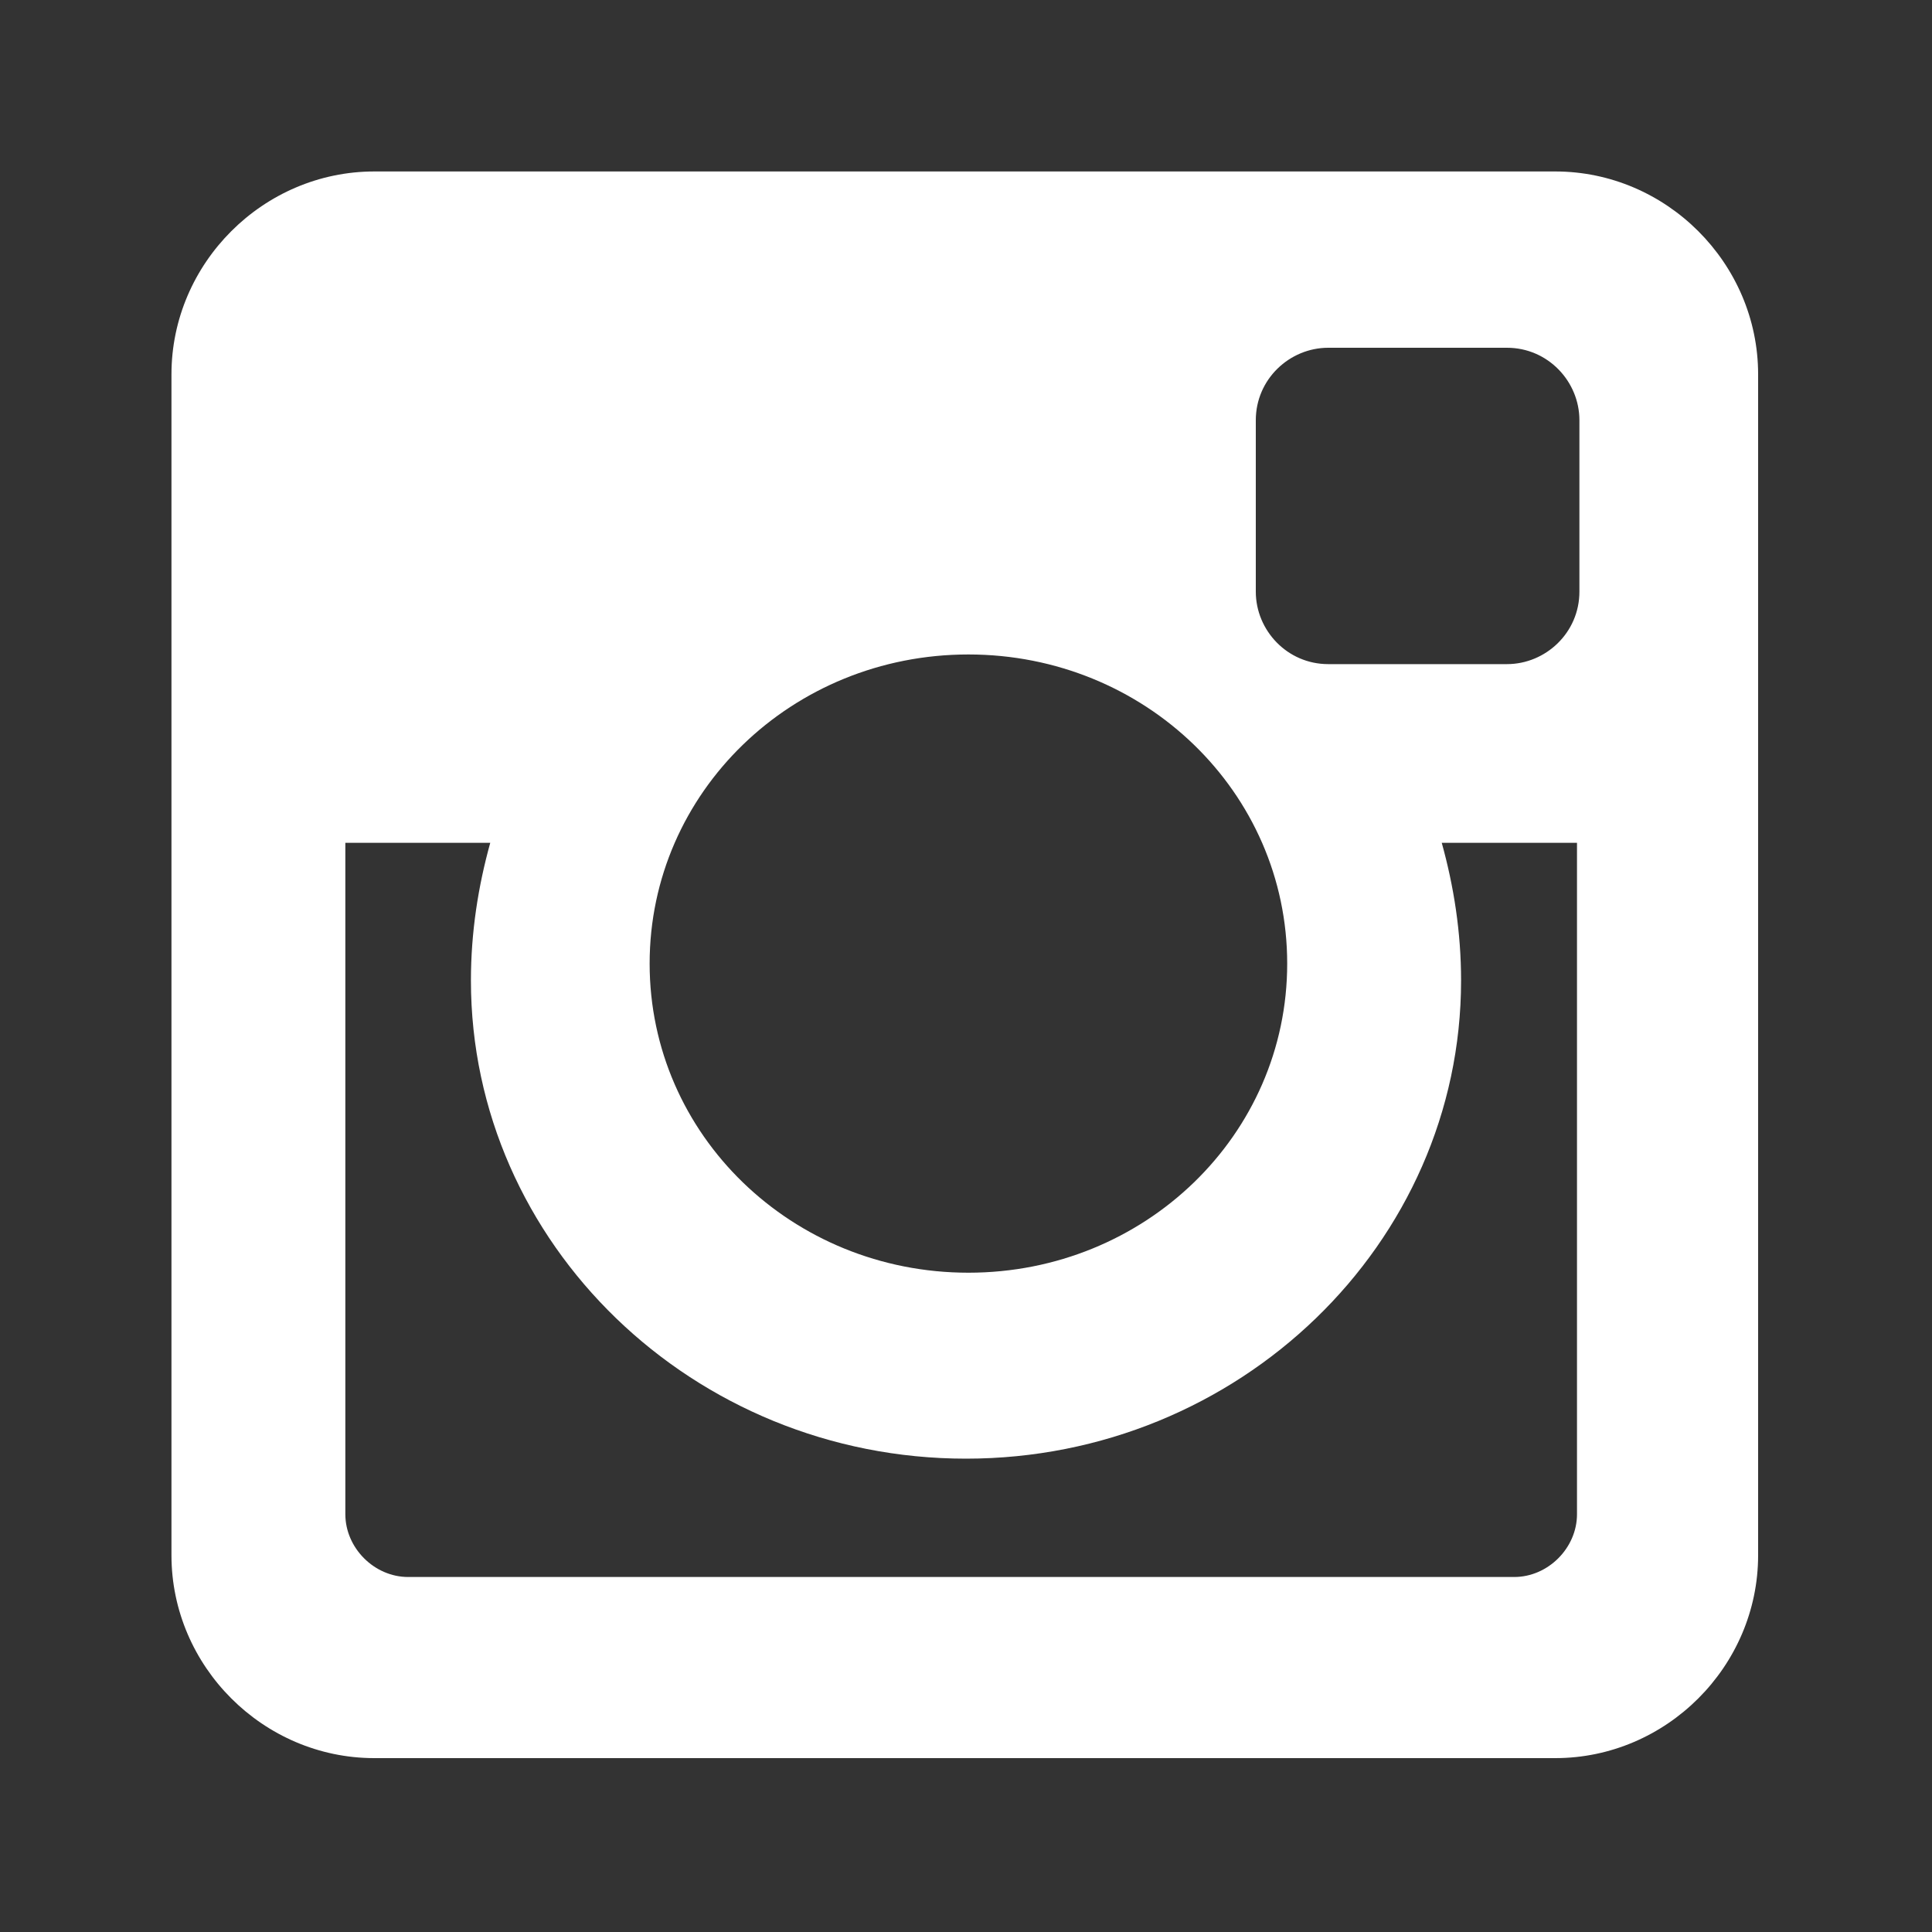 <?xml version="1.0" encoding="utf-8"?>
<!-- Generator: Adobe Illustrator 24.1.0, SVG Export Plug-In . SVG Version: 6.00 Build 0)  -->
<svg version="1.1" id="レイヤー_1" xmlns="http://www.w3.org/2000/svg" xmlns:xlink="http://www.w3.org/1999/xlink" x="0px"
	 y="0px" viewBox="0 0 80 80" style="enable-background:new 0 0 80 80;" xml:space="preserve">
<rect x="0" y="0" width="80" height="80" fill="#333333" stroke="none"/>
<style type="text/css">
	.st0{fill:#FFFFFF;}
</style>
<path class="st0" d="M15.5,7.1h48.9c4.6,0,8.4,3.8,8.4,8.4v48.9c0,4.6-3.8,8.4-8.4,8.4H15.5c-4.6,0-8.4-3.8-8.4-8.4V15.5
	C7.1,10.9,10.9,7.1,15.5,7.1z M55,14.4c-1.6,0-3,1.3-3,3v7.1c0,1.6,1.3,3,3,3h7.4c1.6,0,3-1.3,3-3v-7.1c0-1.6-1.3-3-3-3H55z
	 M65.5,34.9h-5.8c0.5,1.8,0.8,3.7,0.8,5.7c0,10.9-9.2,19.8-20.5,19.8s-20.5-8.9-20.5-19.8c0-2,0.3-3.9,0.8-5.7h-6v27.8
	c0,1.4,1.2,2.6,2.6,2.6h45.8c1.4,0,2.6-1.2,2.6-2.6V34.9H65.5z M40.1,27.1c-7.3,0-13.2,5.7-13.2,12.8s5.9,12.8,13.2,12.8
	S53.3,47,53.3,39.9S47.4,27.1,40.1,27.1z"/>
</svg>

